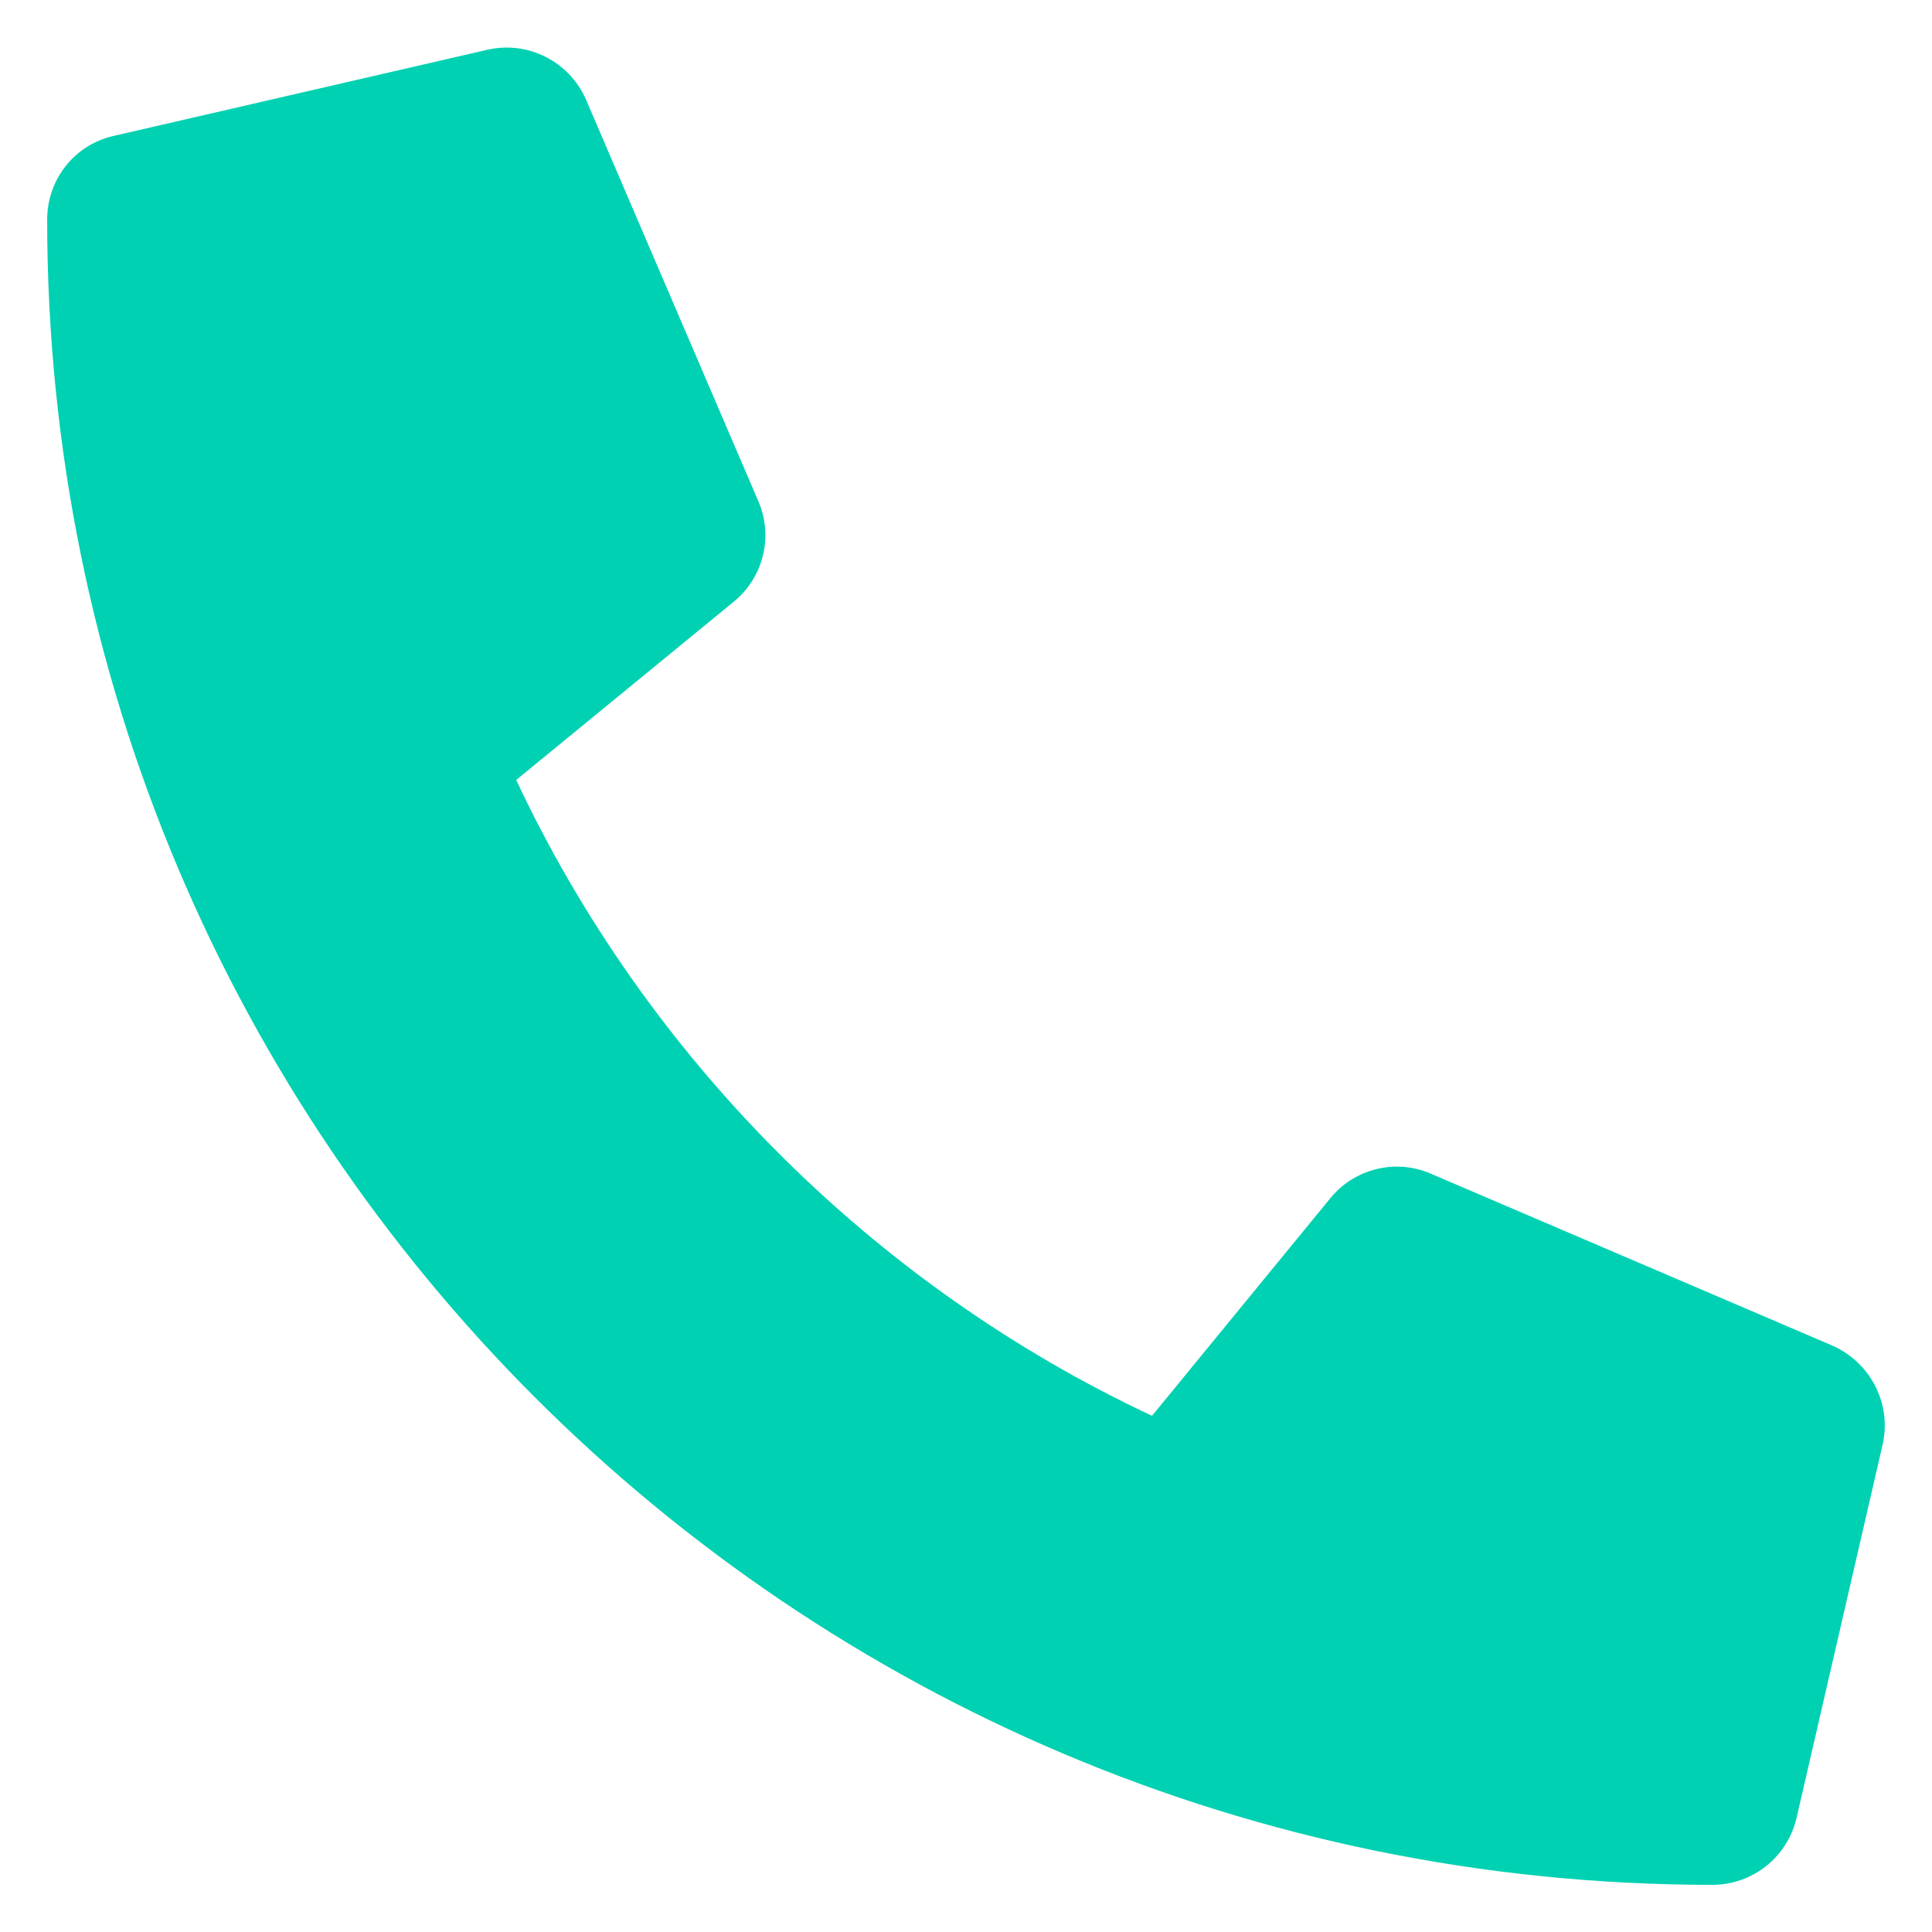 <?xml version="1.0" encoding="utf-8"?>
<!-- Generator: Adobe Illustrator 19.0.0, SVG Export Plug-In . SVG Version: 6.00 Build 0)  -->
<svg version="1.1" id="Warstwa_1" xmlns="http://www.w3.org/2000/svg" xmlns:xlink="http://www.w3.org/1999/xlink" x="0px" y="0px"
	 viewBox="-383 145 512 512" style="enable-background:new -383 145 512 512;" xml:space="preserve">
<style type="text/css">
	.st0{fill:#00D1B2;}
</style>
<path class="st0" d="M-370.5,203.2c0,244,197.7,441.3,441.3,441.3c10.7,0,19.9-7.4,22.3-17.7l22.8-98.9c2.5-10.7-3.1-21.8-13.3-26.3
	L-3.9,456c-9.3-4-20.2-1.3-26.6,6.6l-47.2,57.6c-74.5-34.9-134.3-95.6-168.5-168.5l57.6-47.2c7.9-6.4,10.6-17.3,6.6-26.6
	l-45.7-106.5c-4.4-10.1-15.4-15.7-26.2-13.2l-98.9,22.8C-363.2,183.3-370.5,192.5-370.5,203.2z"/>
</svg>
